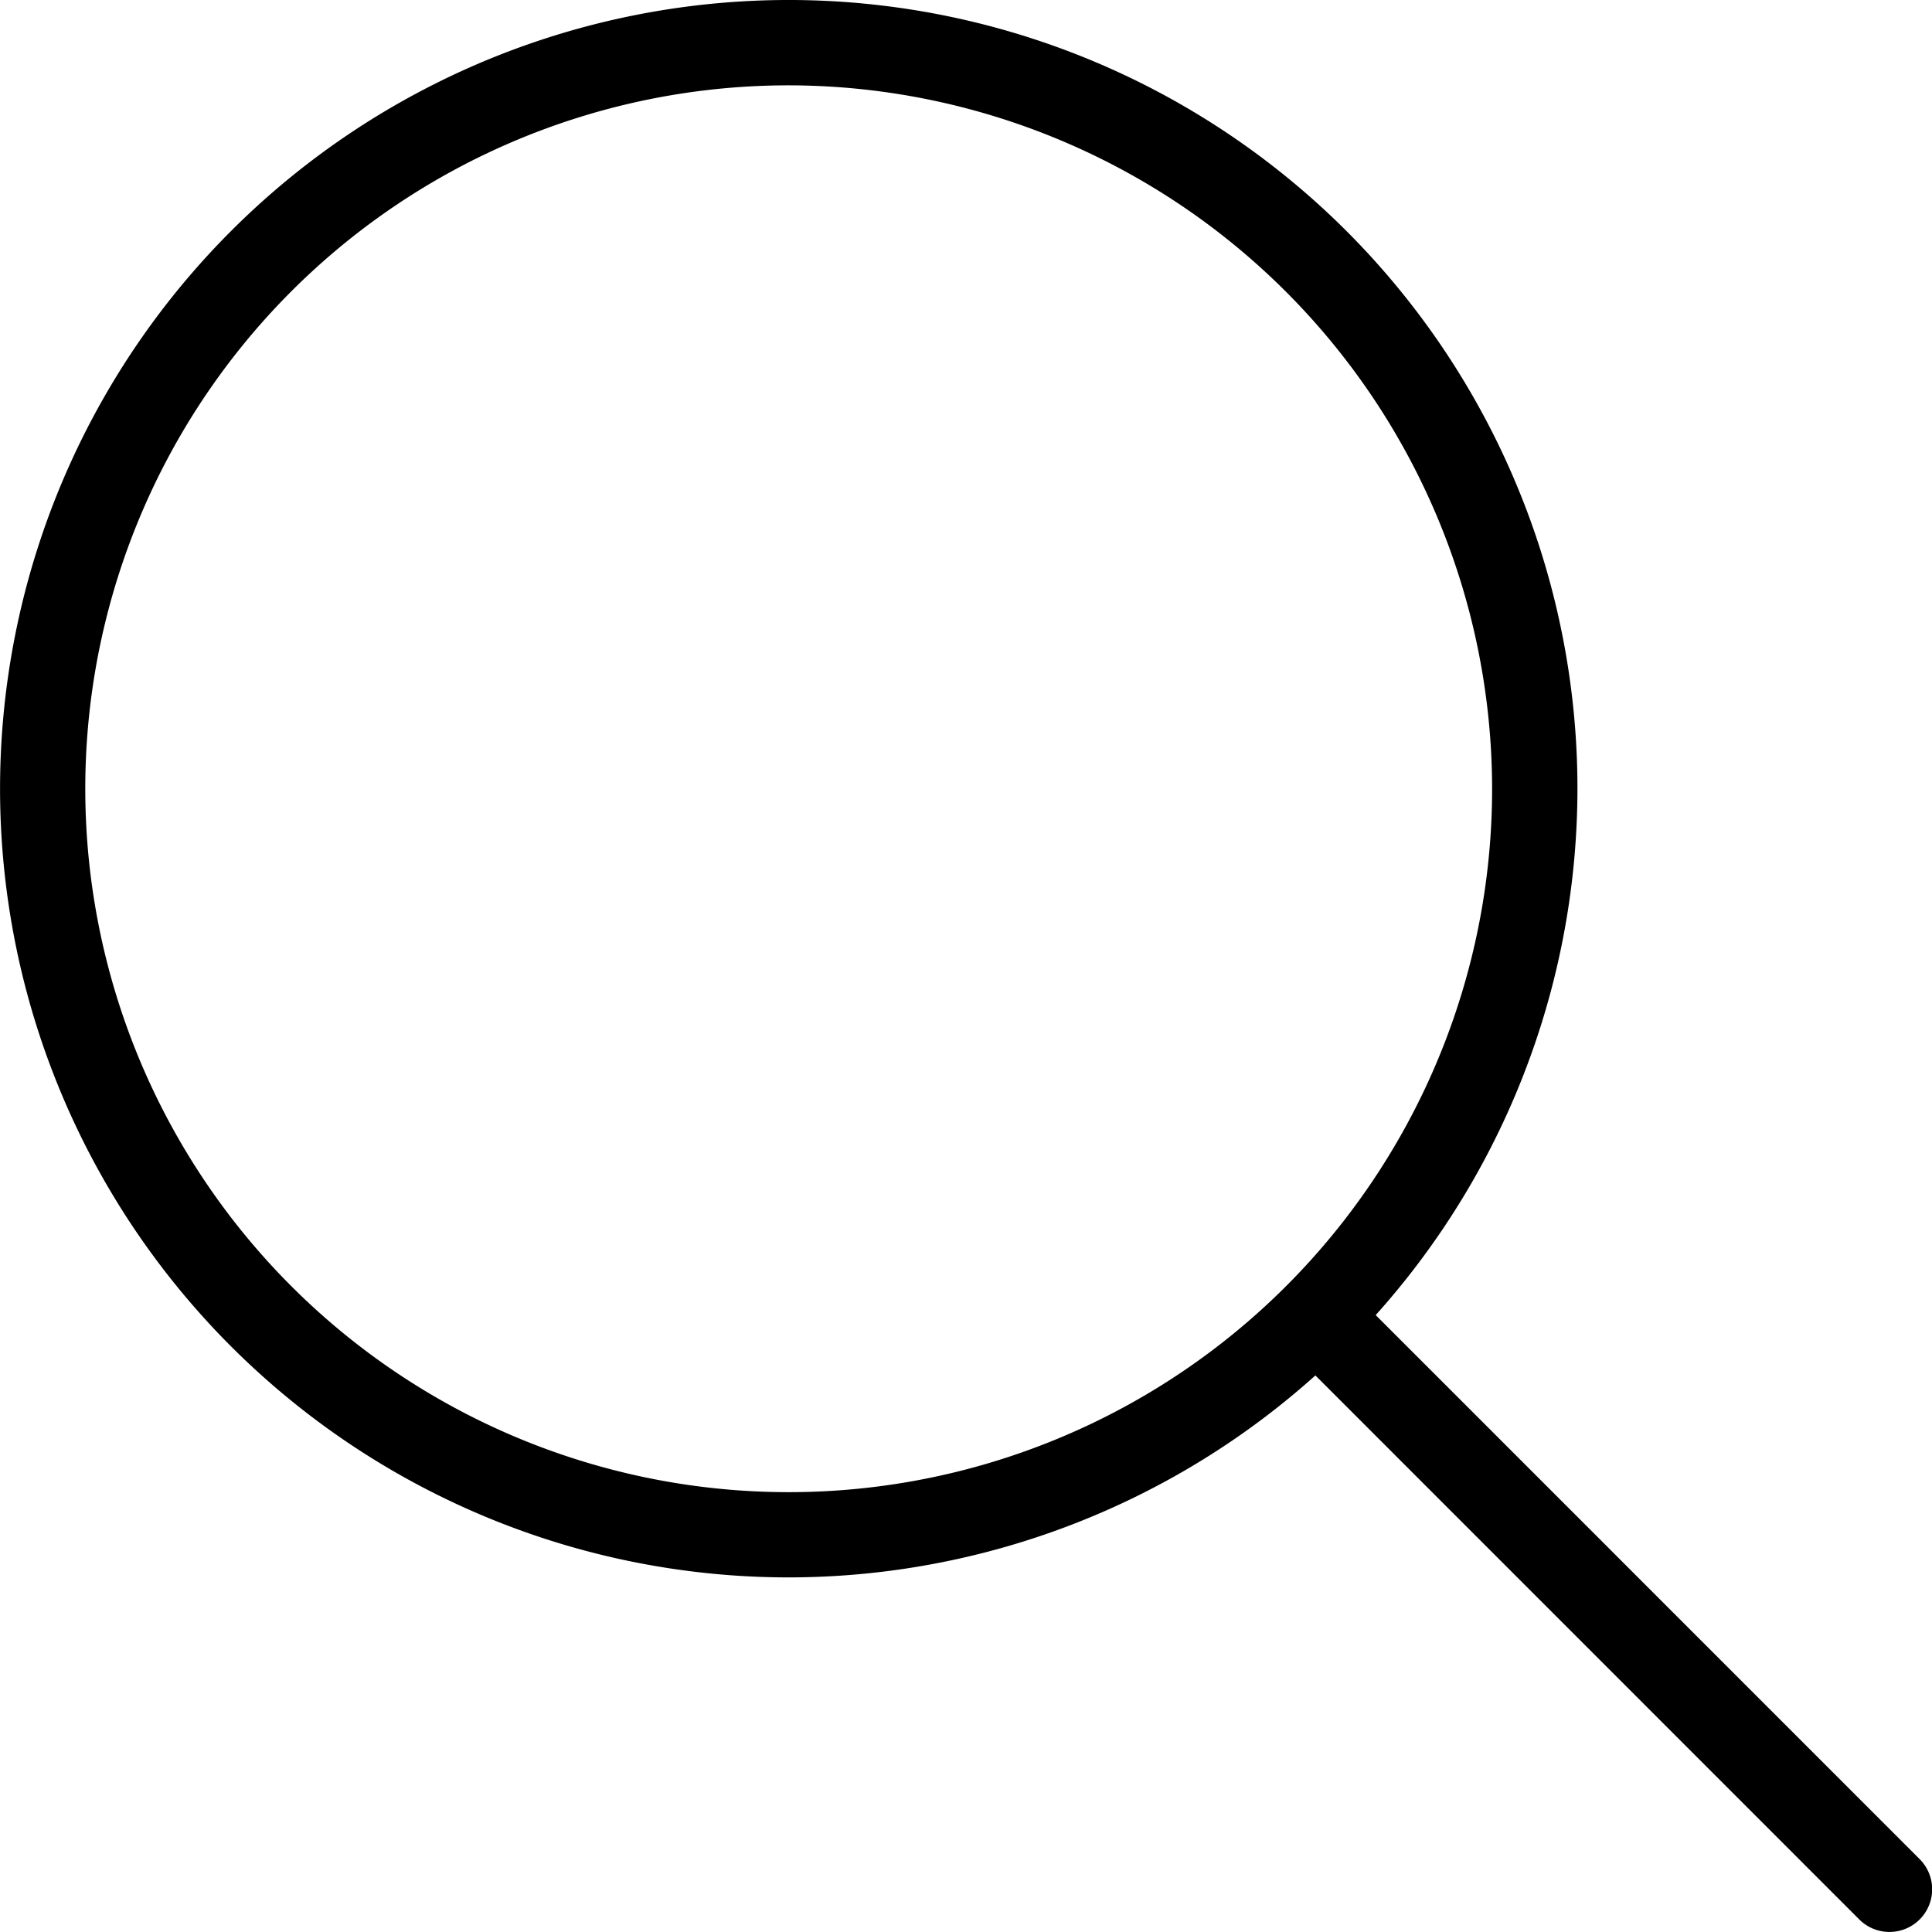 <svg xmlns="http://www.w3.org/2000/svg" width="35" height="35" viewBox="0 0 35 35">
  <g id="search" transform="translate(-162.392 -62.962)">
    <g id="Group_30" data-name="Group 30" transform="translate(162.392 62.962)">
      <path id="Path_64" data-name="Path 64" d="M176.68,91.538A14.288,14.288,0,1,1,190.969,77.25,14.3,14.3,0,0,1,176.68,91.538Zm0-27.03A12.743,12.743,0,1,0,189.423,77.25,12.758,12.758,0,0,0,176.68,64.508Z" transform="translate(-162.392 -62.962)"/>
    </g>
    <g id="Group_31" data-name="Group 31" transform="translate(185.776 86.344)">
      <path id="Path_65" data-name="Path 65" d="M209.315,110.657a.771.771,0,0,1-.546-.227L198.7,100.359a.773.773,0,1,1,1.093-1.093l10.07,10.071a.773.773,0,0,1-.546,1.32Z" transform="translate(-198.471 -99.04)"/>
    </g>
  </g>
</svg>
